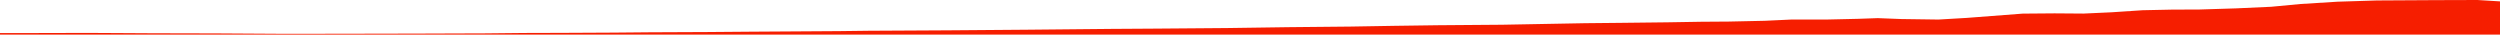 <?xml version="1.0" encoding="iso-8859-1"?>
<!DOCTYPE svg PUBLIC "-//W3C//DTD SVG 1.0//EN"
"http://www.w3.org/TR/2001/
REC-SVG-20010904/DTD/svg10.dtd">

<svg viewBox="0 0 59952.267 829.888" preserveAspectRatio="none" xmlns="http://www.w3.org/2000/svg" xmlns:xlink="http://www.w3.org/1999/xlink">
  <polygon points="0,829.888 0,793.405  451.767,793.405 1479.887,790.733 2180.49,789.71 2797.979,792.882 3639.055,797.543 5198.916,801.152 6872.132,811.276 8920.177,807.901 10043.171,805.509 10882.057,802.565 11631.101,800.187 12580.894,790.76 13500.881,788.056 14715.359,782.101 15576.565,774.275 16963.034,768.212 17998.232,759.865 18943.671,753.887 20126.705,746.267 20826.612,737.694 22734.393,727.261 24625.164,712.487 26635.461,693.15 27713.112,686.242 29424.826,672.659 30881.327,651.915 32395.756,637.061 33437.009,619.48 34470.438,605.253 36021.809,593.177 37257.607,570.312 38009.586,556.42 38863.86,547.975 39991.887,535.132 40790.631,521.828 41459.548,517.196 42319.694,498.623 42958.336,468.569 43812.491,468.36 44549.628,451.663 45030.078,434.846 45595.424,456.438 46486.492,468.873 47163.962,429.232 47752.448,384.279 48506.08,326.626 49270.066,320.396 49964.789,325.561 50638.324,294.601 51382.427,245.326 52096.1,230.351 52736.195,228.283 53621.121,200.729 54464.462,162.4 55167.646,96.251 56056.222,40.728 57002.264,11.02 58390.976,3.134 59410.136,0 59952.267,33.202  59952.267,829.888" style="fill:#f61e00;stroke-width:1" />
</svg>